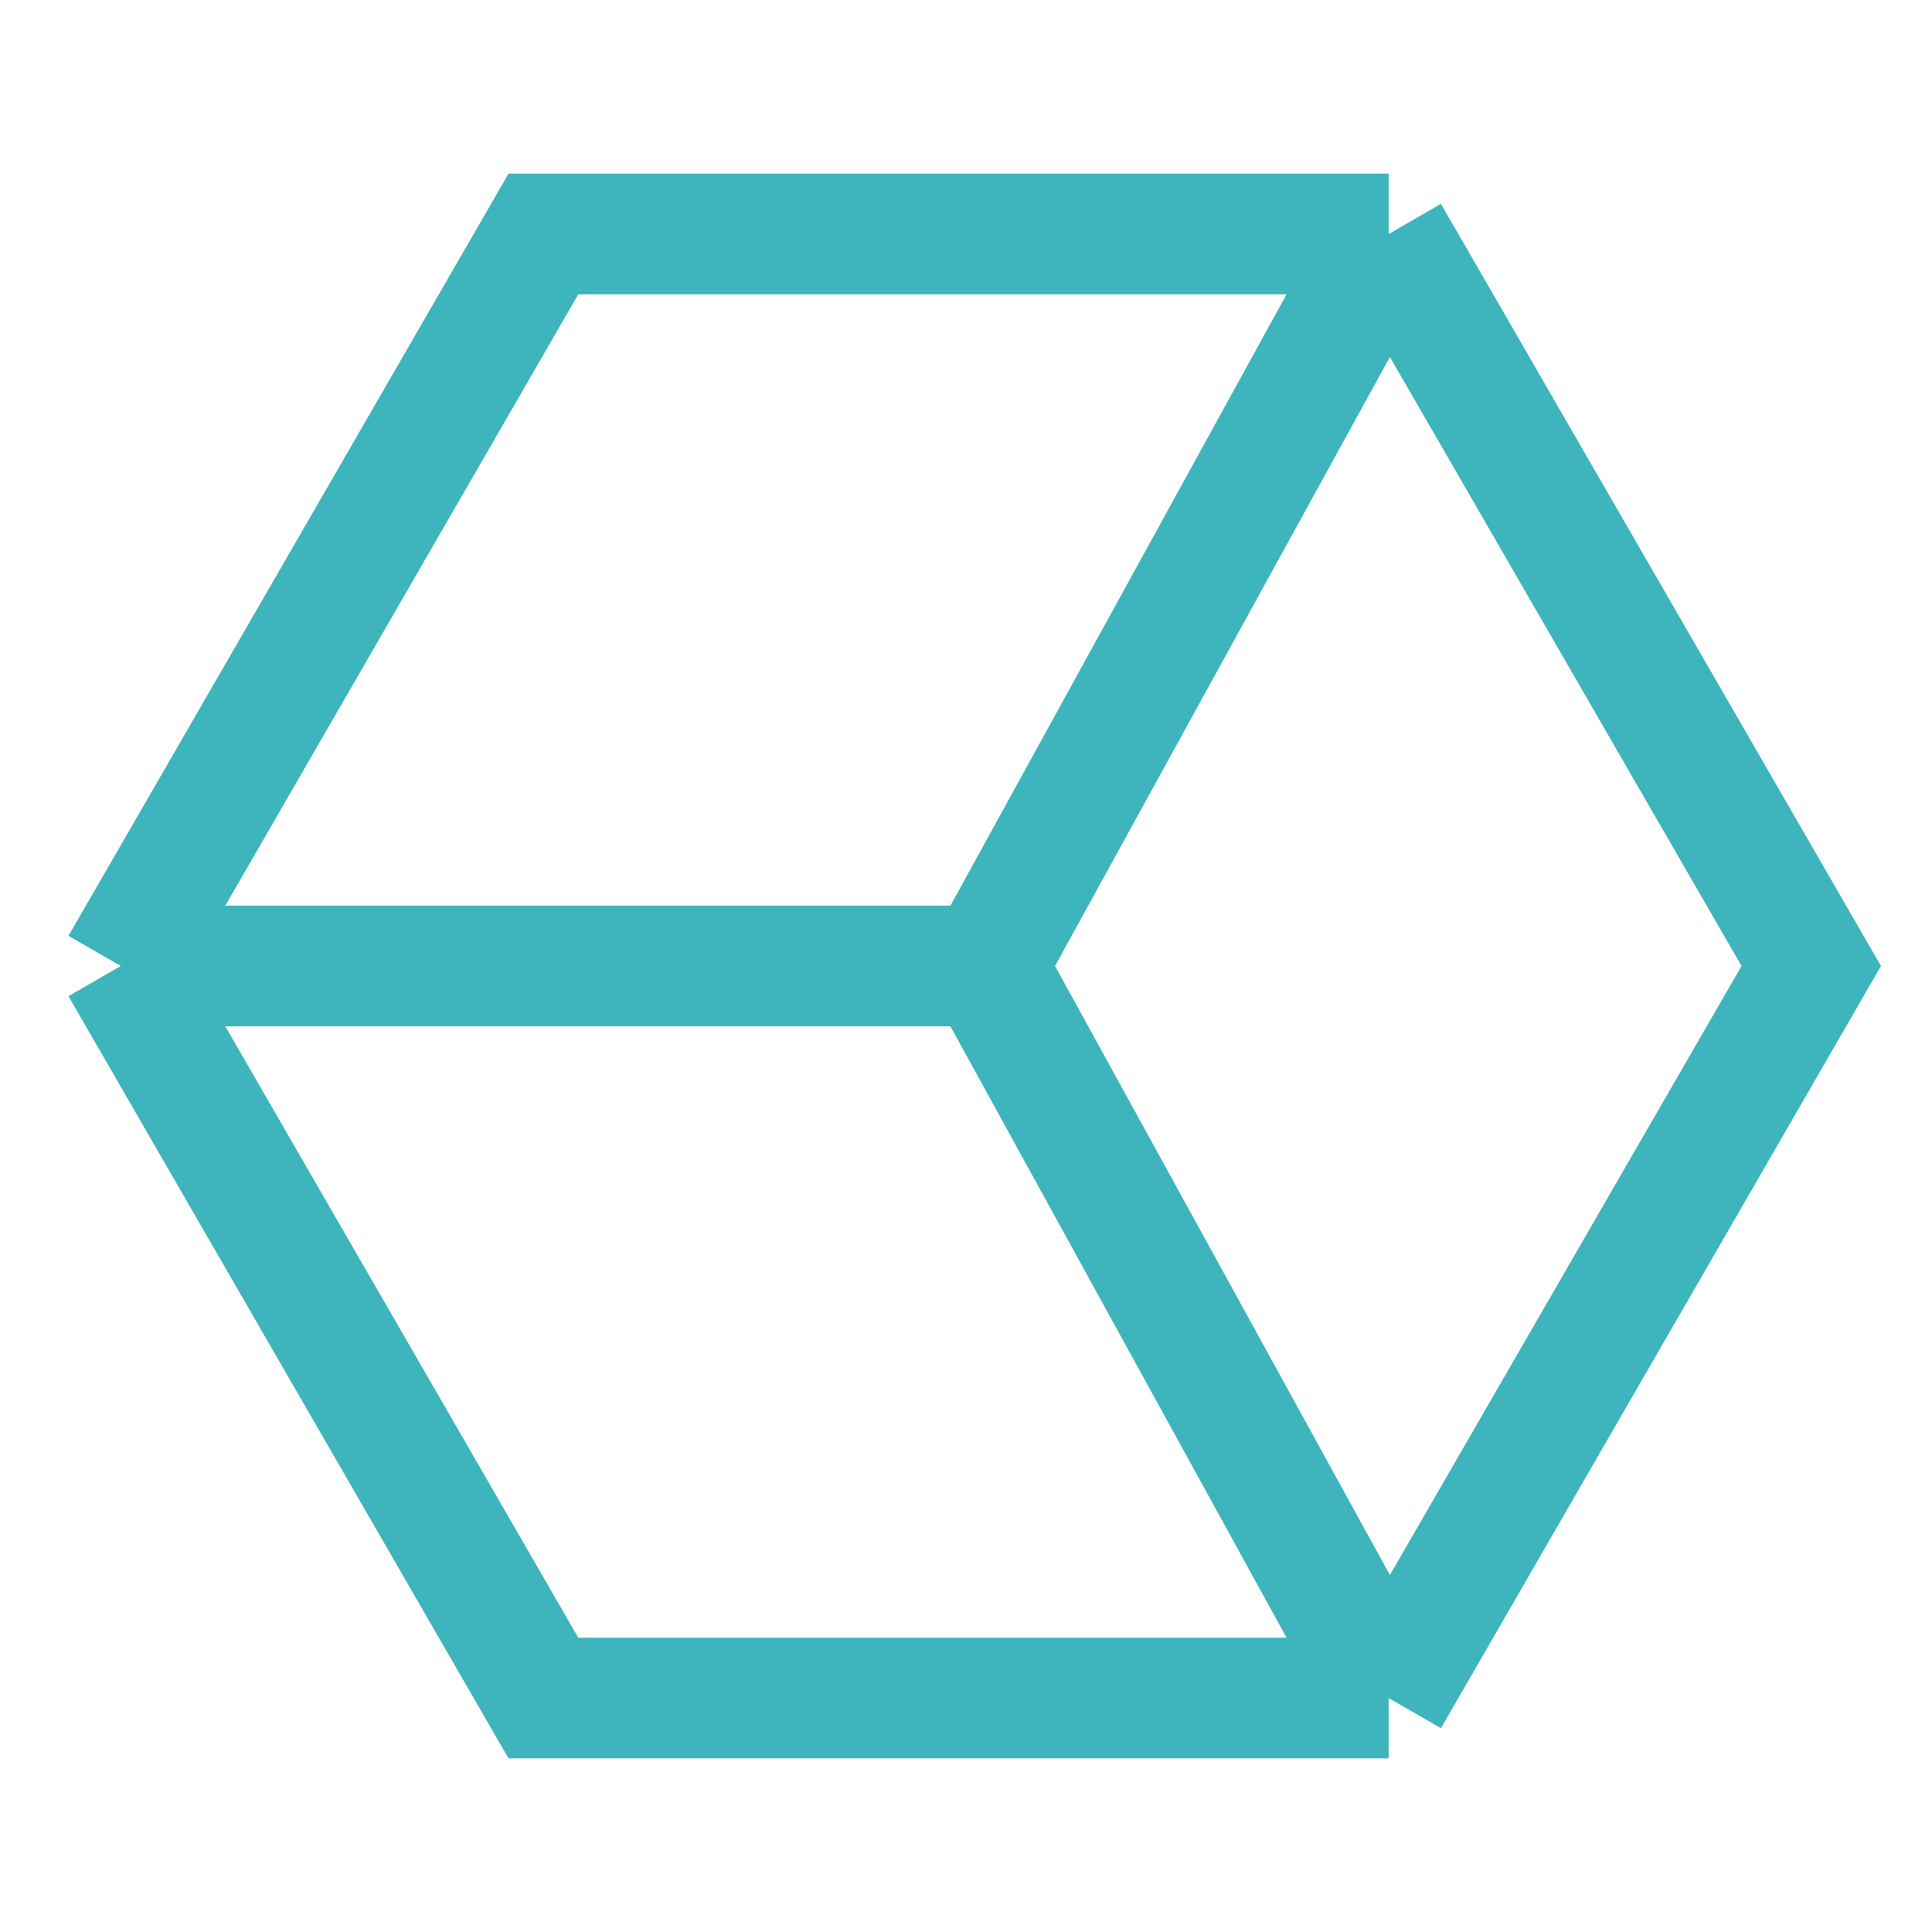 <svg xmlns="http://www.w3.org/2000/svg" width="64" height="64" viewBox="0 0 64 64" fill="none"><path d="M4 32L18 7.752L46 7.752M4 32L18 56.249L46 56.249M4 32L32.667 32M46 7.752L60 32L46 56.249M46 7.752L32.667 32M46 56.249L32.667 32" stroke="#3EB5BC" stroke-width="4"></path></svg>